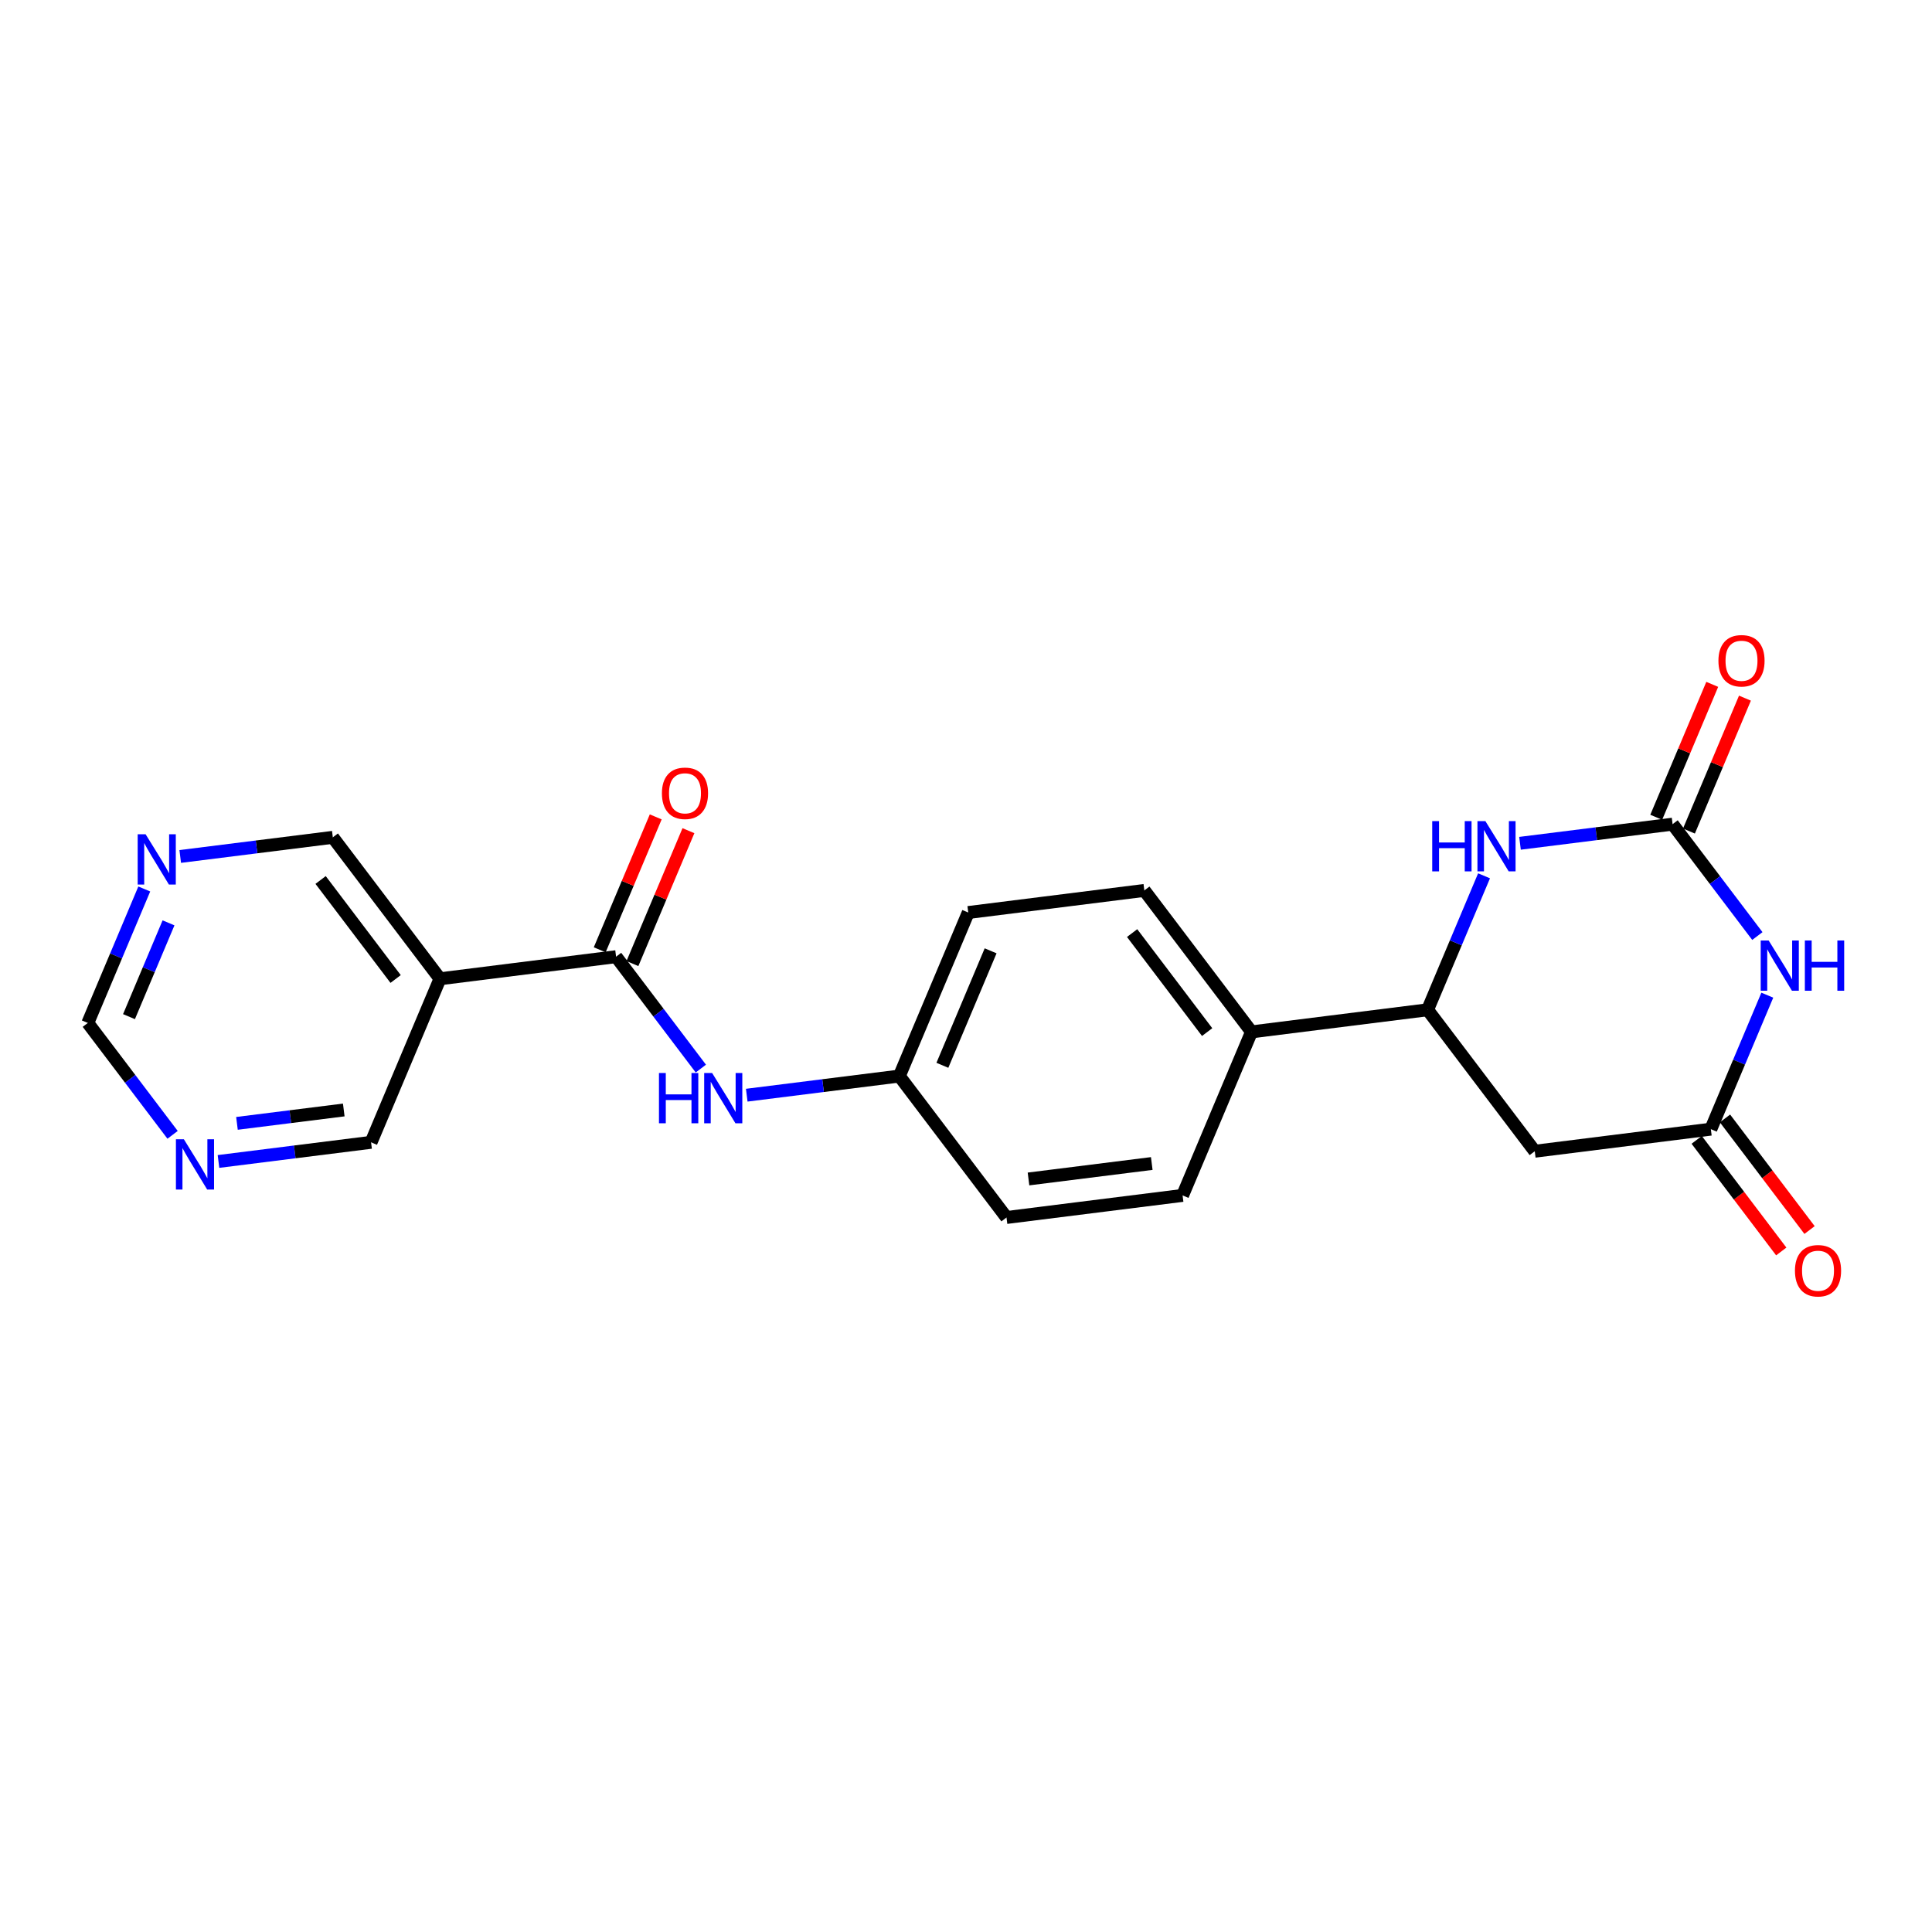 <?xml version='1.0' encoding='iso-8859-1'?>
<svg version='1.1' baseProfile='full'
              xmlns='http://www.w3.org/2000/svg'
                      xmlns:rdkit='http://www.rdkit.org/xml'
                      xmlns:xlink='http://www.w3.org/1999/xlink'
                  xml:space='preserve'
width='300px' height='300px' viewBox='0 0 300 300'>
<!-- END OF HEADER -->
<rect style='opacity:1.0;fill:#FFFFFF;stroke:none' width='300' height='300' x='0' y='0'> </rect>
<rect style='opacity:1.0;fill:#FFFFFF;stroke:none' width='300' height='300' x='0' y='0'> </rect>
<path class='bond-0 atom-0 atom-1' d='M 280.986,190.999 L 274.421,182.334' style='fill:none;fill-rule:evenodd;stroke:#FF0000;stroke-width:2.0px;stroke-linecap:butt;stroke-linejoin:miter;stroke-opacity:1' />
<path class='bond-0 atom-0 atom-1' d='M 274.421,182.334 L 267.856,173.669' style='fill:none;fill-rule:evenodd;stroke:#000000;stroke-width:2.0px;stroke-linecap:butt;stroke-linejoin:miter;stroke-opacity:1' />
<path class='bond-0 atom-0 atom-1' d='M 276.593,194.327 L 270.028,185.662' style='fill:none;fill-rule:evenodd;stroke:#FF0000;stroke-width:2.0px;stroke-linecap:butt;stroke-linejoin:miter;stroke-opacity:1' />
<path class='bond-0 atom-0 atom-1' d='M 270.028,185.662 L 263.463,176.998' style='fill:none;fill-rule:evenodd;stroke:#000000;stroke-width:2.0px;stroke-linecap:butt;stroke-linejoin:miter;stroke-opacity:1' />
<path class='bond-1 atom-1 atom-2' d='M 265.66,175.334 L 238.317,178.764' style='fill:none;fill-rule:evenodd;stroke:#000000;stroke-width:2.0px;stroke-linecap:butt;stroke-linejoin:miter;stroke-opacity:1' />
<path class='bond-22 atom-22 atom-1' d='M 274.426,154.53 L 270.043,164.932' style='fill:none;fill-rule:evenodd;stroke:#0000FF;stroke-width:2.0px;stroke-linecap:butt;stroke-linejoin:miter;stroke-opacity:1' />
<path class='bond-22 atom-22 atom-1' d='M 270.043,164.932 L 265.66,175.334' style='fill:none;fill-rule:evenodd;stroke:#000000;stroke-width:2.0px;stroke-linecap:butt;stroke-linejoin:miter;stroke-opacity:1' />
<path class='bond-2 atom-2 atom-3' d='M 238.317,178.764 L 221.676,156.799' style='fill:none;fill-rule:evenodd;stroke:#000000;stroke-width:2.0px;stroke-linecap:butt;stroke-linejoin:miter;stroke-opacity:1' />
<path class='bond-3 atom-3 atom-4' d='M 221.676,156.799 L 194.333,160.229' style='fill:none;fill-rule:evenodd;stroke:#000000;stroke-width:2.0px;stroke-linecap:butt;stroke-linejoin:miter;stroke-opacity:1' />
<path class='bond-18 atom-3 atom-19' d='M 221.676,156.799 L 226.059,146.398' style='fill:none;fill-rule:evenodd;stroke:#000000;stroke-width:2.0px;stroke-linecap:butt;stroke-linejoin:miter;stroke-opacity:1' />
<path class='bond-18 atom-3 atom-19' d='M 226.059,146.398 L 230.442,135.996' style='fill:none;fill-rule:evenodd;stroke:#0000FF;stroke-width:2.0px;stroke-linecap:butt;stroke-linejoin:miter;stroke-opacity:1' />
<path class='bond-4 atom-4 atom-5' d='M 194.333,160.229 L 177.691,138.265' style='fill:none;fill-rule:evenodd;stroke:#000000;stroke-width:2.0px;stroke-linecap:butt;stroke-linejoin:miter;stroke-opacity:1' />
<path class='bond-4 atom-4 atom-5' d='M 187.444,160.263 L 175.795,144.888' style='fill:none;fill-rule:evenodd;stroke:#000000;stroke-width:2.0px;stroke-linecap:butt;stroke-linejoin:miter;stroke-opacity:1' />
<path class='bond-23 atom-18 atom-4' d='M 183.632,185.623 L 194.333,160.229' style='fill:none;fill-rule:evenodd;stroke:#000000;stroke-width:2.0px;stroke-linecap:butt;stroke-linejoin:miter;stroke-opacity:1' />
<path class='bond-5 atom-5 atom-6' d='M 177.691,138.265 L 150.349,141.695' style='fill:none;fill-rule:evenodd;stroke:#000000;stroke-width:2.0px;stroke-linecap:butt;stroke-linejoin:miter;stroke-opacity:1' />
<path class='bond-6 atom-6 atom-7' d='M 150.349,141.695 L 139.648,167.089' style='fill:none;fill-rule:evenodd;stroke:#000000;stroke-width:2.0px;stroke-linecap:butt;stroke-linejoin:miter;stroke-opacity:1' />
<path class='bond-6 atom-6 atom-7' d='M 153.823,147.644 L 146.332,165.42' style='fill:none;fill-rule:evenodd;stroke:#000000;stroke-width:2.0px;stroke-linecap:butt;stroke-linejoin:miter;stroke-opacity:1' />
<path class='bond-7 atom-7 atom-8' d='M 139.648,167.089 L 127.801,168.575' style='fill:none;fill-rule:evenodd;stroke:#000000;stroke-width:2.0px;stroke-linecap:butt;stroke-linejoin:miter;stroke-opacity:1' />
<path class='bond-7 atom-7 atom-8' d='M 127.801,168.575 L 115.954,170.061' style='fill:none;fill-rule:evenodd;stroke:#0000FF;stroke-width:2.0px;stroke-linecap:butt;stroke-linejoin:miter;stroke-opacity:1' />
<path class='bond-16 atom-7 atom-17' d='M 139.648,167.089 L 156.29,189.053' style='fill:none;fill-rule:evenodd;stroke:#000000;stroke-width:2.0px;stroke-linecap:butt;stroke-linejoin:miter;stroke-opacity:1' />
<path class='bond-8 atom-8 atom-9' d='M 108.827,165.928 L 102.245,157.241' style='fill:none;fill-rule:evenodd;stroke:#0000FF;stroke-width:2.0px;stroke-linecap:butt;stroke-linejoin:miter;stroke-opacity:1' />
<path class='bond-8 atom-8 atom-9' d='M 102.245,157.241 L 95.664,148.554' style='fill:none;fill-rule:evenodd;stroke:#000000;stroke-width:2.0px;stroke-linecap:butt;stroke-linejoin:miter;stroke-opacity:1' />
<path class='bond-9 atom-9 atom-10' d='M 98.203,149.624 L 102.552,139.305' style='fill:none;fill-rule:evenodd;stroke:#000000;stroke-width:2.0px;stroke-linecap:butt;stroke-linejoin:miter;stroke-opacity:1' />
<path class='bond-9 atom-9 atom-10' d='M 102.552,139.305 L 106.9,128.987' style='fill:none;fill-rule:evenodd;stroke:#FF0000;stroke-width:2.0px;stroke-linecap:butt;stroke-linejoin:miter;stroke-opacity:1' />
<path class='bond-9 atom-9 atom-10' d='M 93.124,147.484 L 97.473,137.165' style='fill:none;fill-rule:evenodd;stroke:#000000;stroke-width:2.0px;stroke-linecap:butt;stroke-linejoin:miter;stroke-opacity:1' />
<path class='bond-9 atom-9 atom-10' d='M 97.473,137.165 L 101.821,126.846' style='fill:none;fill-rule:evenodd;stroke:#FF0000;stroke-width:2.0px;stroke-linecap:butt;stroke-linejoin:miter;stroke-opacity:1' />
<path class='bond-10 atom-9 atom-11' d='M 95.664,148.554 L 68.321,151.984' style='fill:none;fill-rule:evenodd;stroke:#000000;stroke-width:2.0px;stroke-linecap:butt;stroke-linejoin:miter;stroke-opacity:1' />
<path class='bond-11 atom-11 atom-12' d='M 68.321,151.984 L 51.68,130.02' style='fill:none;fill-rule:evenodd;stroke:#000000;stroke-width:2.0px;stroke-linecap:butt;stroke-linejoin:miter;stroke-opacity:1' />
<path class='bond-11 atom-11 atom-12' d='M 61.432,152.018 L 49.783,136.643' style='fill:none;fill-rule:evenodd;stroke:#000000;stroke-width:2.0px;stroke-linecap:butt;stroke-linejoin:miter;stroke-opacity:1' />
<path class='bond-24 atom-16 atom-11' d='M 57.62,177.379 L 68.321,151.984' style='fill:none;fill-rule:evenodd;stroke:#000000;stroke-width:2.0px;stroke-linecap:butt;stroke-linejoin:miter;stroke-opacity:1' />
<path class='bond-12 atom-12 atom-13' d='M 51.68,130.02 L 39.833,131.506' style='fill:none;fill-rule:evenodd;stroke:#000000;stroke-width:2.0px;stroke-linecap:butt;stroke-linejoin:miter;stroke-opacity:1' />
<path class='bond-12 atom-12 atom-13' d='M 39.833,131.506 L 27.986,132.992' style='fill:none;fill-rule:evenodd;stroke:#0000FF;stroke-width:2.0px;stroke-linecap:butt;stroke-linejoin:miter;stroke-opacity:1' />
<path class='bond-13 atom-13 atom-14' d='M 22.403,138.041 L 18.02,148.442' style='fill:none;fill-rule:evenodd;stroke:#0000FF;stroke-width:2.0px;stroke-linecap:butt;stroke-linejoin:miter;stroke-opacity:1' />
<path class='bond-13 atom-13 atom-14' d='M 18.02,148.442 L 13.636,158.844' style='fill:none;fill-rule:evenodd;stroke:#000000;stroke-width:2.0px;stroke-linecap:butt;stroke-linejoin:miter;stroke-opacity:1' />
<path class='bond-13 atom-13 atom-14' d='M 26.167,143.301 L 23.098,150.583' style='fill:none;fill-rule:evenodd;stroke:#0000FF;stroke-width:2.0px;stroke-linecap:butt;stroke-linejoin:miter;stroke-opacity:1' />
<path class='bond-13 atom-13 atom-14' d='M 23.098,150.583 L 20.03,157.864' style='fill:none;fill-rule:evenodd;stroke:#000000;stroke-width:2.0px;stroke-linecap:butt;stroke-linejoin:miter;stroke-opacity:1' />
<path class='bond-14 atom-14 atom-15' d='M 13.636,158.844 L 20.218,167.531' style='fill:none;fill-rule:evenodd;stroke:#000000;stroke-width:2.0px;stroke-linecap:butt;stroke-linejoin:miter;stroke-opacity:1' />
<path class='bond-14 atom-14 atom-15' d='M 20.218,167.531 L 26.8,176.217' style='fill:none;fill-rule:evenodd;stroke:#0000FF;stroke-width:2.0px;stroke-linecap:butt;stroke-linejoin:miter;stroke-opacity:1' />
<path class='bond-15 atom-15 atom-16' d='M 33.926,180.351 L 45.773,178.865' style='fill:none;fill-rule:evenodd;stroke:#0000FF;stroke-width:2.0px;stroke-linecap:butt;stroke-linejoin:miter;stroke-opacity:1' />
<path class='bond-15 atom-15 atom-16' d='M 45.773,178.865 L 57.62,177.379' style='fill:none;fill-rule:evenodd;stroke:#000000;stroke-width:2.0px;stroke-linecap:butt;stroke-linejoin:miter;stroke-opacity:1' />
<path class='bond-15 atom-15 atom-16' d='M 36.795,174.436 L 45.087,173.396' style='fill:none;fill-rule:evenodd;stroke:#0000FF;stroke-width:2.0px;stroke-linecap:butt;stroke-linejoin:miter;stroke-opacity:1' />
<path class='bond-15 atom-15 atom-16' d='M 45.087,173.396 L 53.38,172.356' style='fill:none;fill-rule:evenodd;stroke:#000000;stroke-width:2.0px;stroke-linecap:butt;stroke-linejoin:miter;stroke-opacity:1' />
<path class='bond-17 atom-17 atom-18' d='M 156.29,189.053 L 183.632,185.623' style='fill:none;fill-rule:evenodd;stroke:#000000;stroke-width:2.0px;stroke-linecap:butt;stroke-linejoin:miter;stroke-opacity:1' />
<path class='bond-17 atom-17 atom-18' d='M 159.705,183.07 L 178.845,180.669' style='fill:none;fill-rule:evenodd;stroke:#000000;stroke-width:2.0px;stroke-linecap:butt;stroke-linejoin:miter;stroke-opacity:1' />
<path class='bond-19 atom-19 atom-20' d='M 236.025,130.947 L 247.872,129.461' style='fill:none;fill-rule:evenodd;stroke:#0000FF;stroke-width:2.0px;stroke-linecap:butt;stroke-linejoin:miter;stroke-opacity:1' />
<path class='bond-19 atom-19 atom-20' d='M 247.872,129.461 L 259.719,127.975' style='fill:none;fill-rule:evenodd;stroke:#000000;stroke-width:2.0px;stroke-linecap:butt;stroke-linejoin:miter;stroke-opacity:1' />
<path class='bond-20 atom-20 atom-21' d='M 262.258,129.045 L 266.607,118.726' style='fill:none;fill-rule:evenodd;stroke:#000000;stroke-width:2.0px;stroke-linecap:butt;stroke-linejoin:miter;stroke-opacity:1' />
<path class='bond-20 atom-20 atom-21' d='M 266.607,118.726 L 270.955,108.407' style='fill:none;fill-rule:evenodd;stroke:#FF0000;stroke-width:2.0px;stroke-linecap:butt;stroke-linejoin:miter;stroke-opacity:1' />
<path class='bond-20 atom-20 atom-21' d='M 257.179,126.905 L 261.528,116.586' style='fill:none;fill-rule:evenodd;stroke:#000000;stroke-width:2.0px;stroke-linecap:butt;stroke-linejoin:miter;stroke-opacity:1' />
<path class='bond-20 atom-20 atom-21' d='M 261.528,116.586 L 265.876,106.267' style='fill:none;fill-rule:evenodd;stroke:#FF0000;stroke-width:2.0px;stroke-linecap:butt;stroke-linejoin:miter;stroke-opacity:1' />
<path class='bond-21 atom-20 atom-22' d='M 259.719,127.975 L 266.301,136.662' style='fill:none;fill-rule:evenodd;stroke:#000000;stroke-width:2.0px;stroke-linecap:butt;stroke-linejoin:miter;stroke-opacity:1' />
<path class='bond-21 atom-20 atom-22' d='M 266.301,136.662 L 272.882,145.348' style='fill:none;fill-rule:evenodd;stroke:#0000FF;stroke-width:2.0px;stroke-linecap:butt;stroke-linejoin:miter;stroke-opacity:1' />
<path  class='atom-0' d='M 278.719 197.32
Q 278.719 195.446, 279.645 194.399
Q 280.571 193.352, 282.301 193.352
Q 284.032 193.352, 284.958 194.399
Q 285.884 195.446, 285.884 197.32
Q 285.884 199.216, 284.947 200.296
Q 284.01 201.365, 282.301 201.365
Q 280.582 201.365, 279.645 200.296
Q 278.719 199.227, 278.719 197.32
M 282.301 200.484
Q 283.492 200.484, 284.131 199.69
Q 284.781 198.885, 284.781 197.32
Q 284.781 195.788, 284.131 195.016
Q 283.492 194.234, 282.301 194.234
Q 281.111 194.234, 280.46 195.005
Q 279.821 195.777, 279.821 197.32
Q 279.821 198.896, 280.46 199.69
Q 281.111 200.484, 282.301 200.484
' fill='#FF0000'/>
<path  class='atom-8' d='M 102.324 166.617
L 103.383 166.617
L 103.383 169.935
L 107.373 169.935
L 107.373 166.617
L 108.431 166.617
L 108.431 174.421
L 107.373 174.421
L 107.373 170.816
L 103.383 170.816
L 103.383 174.421
L 102.324 174.421
L 102.324 166.617
' fill='#0000FF'/>
<path  class='atom-8' d='M 110.58 166.617
L 113.138 170.75
Q 113.391 171.158, 113.799 171.897
Q 114.207 172.635, 114.229 172.679
L 114.229 166.617
L 115.265 166.617
L 115.265 174.421
L 114.196 174.421
L 111.451 169.901
Q 111.132 169.372, 110.79 168.766
Q 110.459 168.16, 110.36 167.972
L 110.36 174.421
L 109.346 174.421
L 109.346 166.617
L 110.58 166.617
' fill='#0000FF'/>
<path  class='atom-10' d='M 102.782 123.182
Q 102.782 121.308, 103.708 120.261
Q 104.634 119.214, 106.365 119.214
Q 108.095 119.214, 109.021 120.261
Q 109.947 121.308, 109.947 123.182
Q 109.947 125.078, 109.01 126.158
Q 108.073 127.228, 106.365 127.228
Q 104.645 127.228, 103.708 126.158
Q 102.782 125.089, 102.782 123.182
M 106.365 126.346
Q 107.555 126.346, 108.195 125.552
Q 108.845 124.747, 108.845 123.182
Q 108.845 121.65, 108.195 120.878
Q 107.555 120.096, 106.365 120.096
Q 105.174 120.096, 104.524 120.867
Q 103.885 121.639, 103.885 123.182
Q 103.885 124.758, 104.524 125.552
Q 105.174 126.346, 106.365 126.346
' fill='#FF0000'/>
<path  class='atom-13' d='M 22.612 129.548
L 25.169 133.681
Q 25.423 134.089, 25.831 134.828
Q 26.239 135.566, 26.261 135.61
L 26.261 129.548
L 27.297 129.548
L 27.297 137.352
L 26.228 137.352
L 23.483 132.833
Q 23.163 132.303, 22.822 131.697
Q 22.491 131.091, 22.392 130.904
L 22.392 137.352
L 21.378 137.352
L 21.378 129.548
L 22.612 129.548
' fill='#0000FF'/>
<path  class='atom-15' d='M 28.553 176.906
L 31.11 181.04
Q 31.364 181.448, 31.772 182.186
Q 32.179 182.925, 32.202 182.969
L 32.202 176.906
L 33.238 176.906
L 33.238 184.71
L 32.168 184.71
L 29.424 180.191
Q 29.104 179.662, 28.762 179.056
Q 28.432 178.45, 28.332 178.262
L 28.332 184.71
L 27.318 184.71
L 27.318 176.906
L 28.553 176.906
' fill='#0000FF'/>
<path  class='atom-19' d='M 222.395 127.503
L 223.454 127.503
L 223.454 130.821
L 227.444 130.821
L 227.444 127.503
L 228.502 127.503
L 228.502 135.307
L 227.444 135.307
L 227.444 131.703
L 223.454 131.703
L 223.454 135.307
L 222.395 135.307
L 222.395 127.503
' fill='#0000FF'/>
<path  class='atom-19' d='M 230.651 127.503
L 233.209 131.636
Q 233.462 132.044, 233.87 132.783
Q 234.278 133.521, 234.3 133.565
L 234.3 127.503
L 235.336 127.503
L 235.336 135.307
L 234.267 135.307
L 231.522 130.788
Q 231.202 130.259, 230.861 129.652
Q 230.53 129.046, 230.431 128.859
L 230.431 135.307
L 229.417 135.307
L 229.417 127.503
L 230.651 127.503
' fill='#0000FF'/>
<path  class='atom-21' d='M 266.837 102.603
Q 266.837 100.729, 267.763 99.682
Q 268.689 98.635, 270.42 98.635
Q 272.15 98.635, 273.076 99.682
Q 274.002 100.729, 274.002 102.603
Q 274.002 104.499, 273.065 105.579
Q 272.128 106.648, 270.42 106.648
Q 268.7 106.648, 267.763 105.579
Q 266.837 104.51, 266.837 102.603
M 270.42 105.766
Q 271.61 105.766, 272.25 104.973
Q 272.9 104.168, 272.9 102.603
Q 272.9 101.071, 272.25 100.299
Q 271.61 99.516, 270.42 99.516
Q 269.229 99.516, 268.579 100.288
Q 267.94 101.06, 267.94 102.603
Q 267.94 104.179, 268.579 104.973
Q 269.229 105.766, 270.42 105.766
' fill='#FF0000'/>
<path  class='atom-22' d='M 274.635 146.037
L 277.193 150.171
Q 277.446 150.579, 277.854 151.317
Q 278.262 152.056, 278.284 152.1
L 278.284 146.037
L 279.32 146.037
L 279.32 153.841
L 278.251 153.841
L 275.506 149.322
Q 275.187 148.793, 274.845 148.187
Q 274.514 147.581, 274.415 147.393
L 274.415 153.841
L 273.401 153.841
L 273.401 146.037
L 274.635 146.037
' fill='#0000FF'/>
<path  class='atom-22' d='M 280.257 146.037
L 281.315 146.037
L 281.315 149.355
L 285.305 149.355
L 285.305 146.037
L 286.364 146.037
L 286.364 153.841
L 285.305 153.841
L 285.305 150.237
L 281.315 150.237
L 281.315 153.841
L 280.257 153.841
L 280.257 146.037
' fill='#0000FF'/>
</svg>
